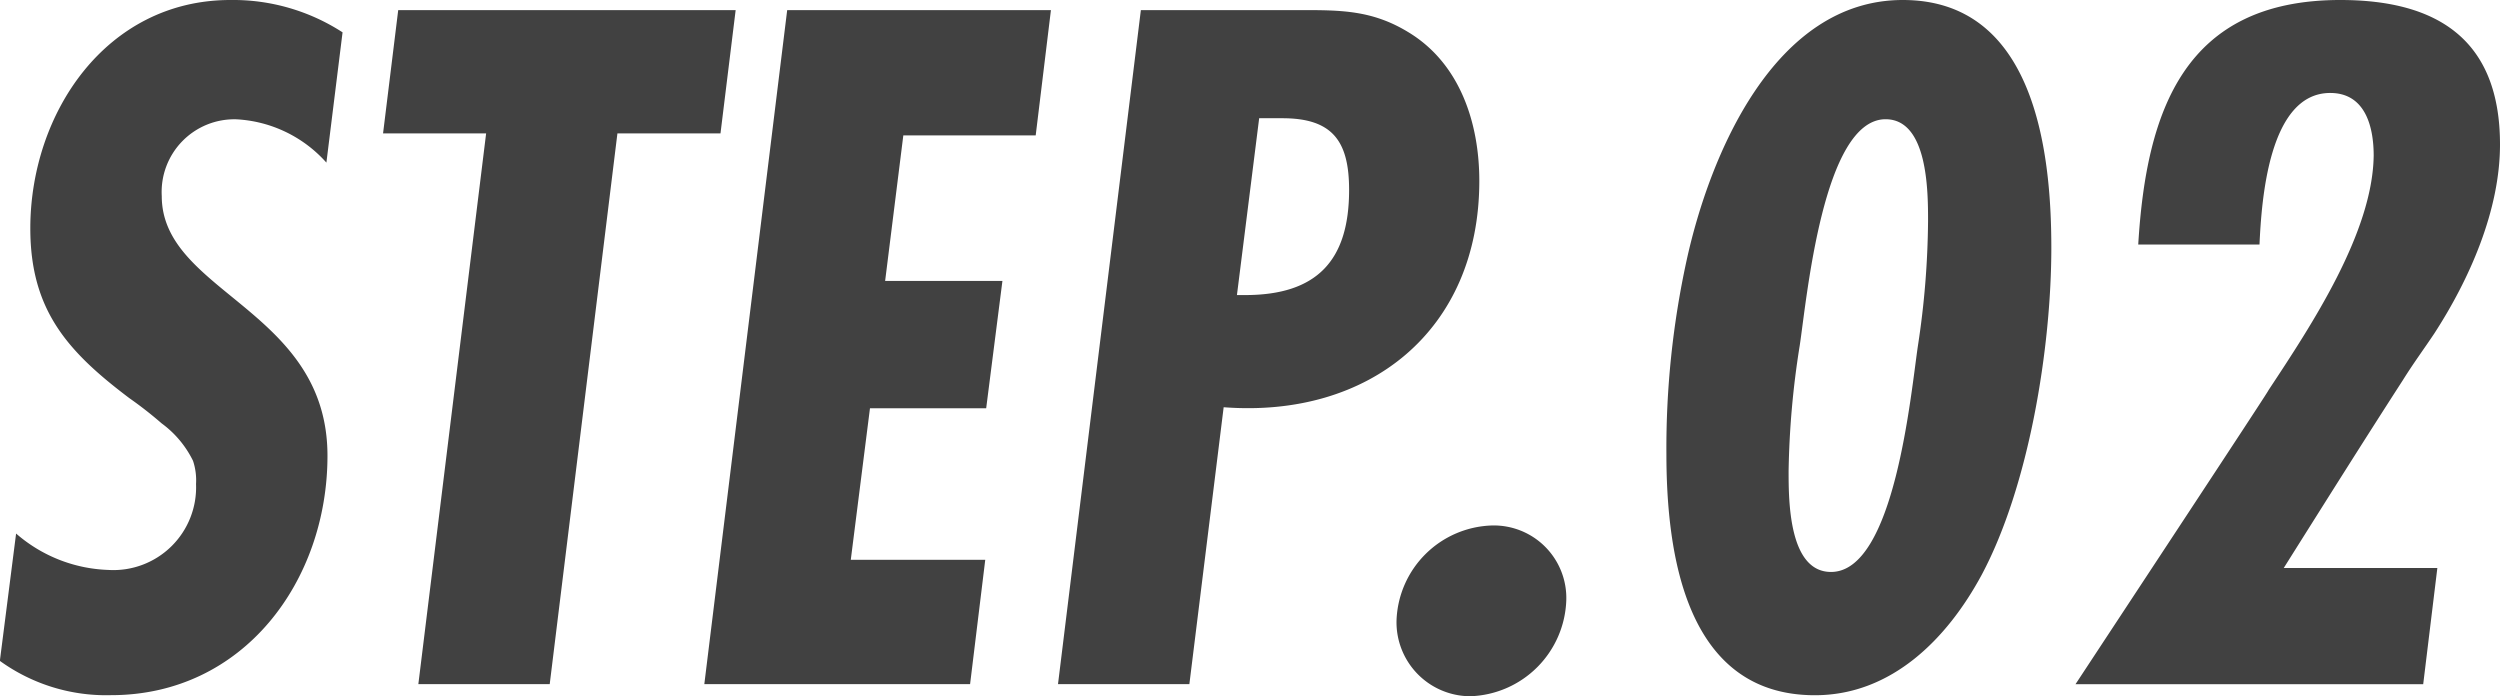 <svg xmlns="http://www.w3.org/2000/svg" width="138.544" height="38.584" viewBox="0 0 138.544 38.584"><path id="text_step02" d="M-49.364-36.12a11.165 11.165 0 00-6.216-1.792c-6.888 0-11.088 6.272-11.088 12.656 0 4.536 2.072 6.832 5.488 9.408a21.943 21.943 0 011.792 1.4 5.651 5.651 0 011.736 2.072 3.407 3.407 0 01.168 1.288 4.586 4.586 0 01-4.872 4.76 8.192 8.192 0 01-5.1-2.016l-.9 7.056a10.049 10.049 0 006.16 1.9C-54.852.616-50.2-5.712-50.2-12.656c0-8.12-9.184-9.016-9.184-14.392a4.029 4.029 0 014.14-4.252 7.186 7.186 0 014.984 2.4zm21.784-1.232h-18.7l-.84 6.832h5.712L-45.164 0h7.28l3.752-30.52h5.712zm17.472 0h-14.616L-29.316 0h14.728l.84-6.888H-21.2l1.064-8.4h6.44l.9-7.056h-6.5l1.008-8.064h7.336zm4.984 0L-9.716 0h7.28l1.9-15.344c8.064.616 14.168-4.256 14.168-12.544 0-3.192-1.064-6.5-3.92-8.232-2.012-1.232-3.748-1.232-5.988-1.232zM.2-21.56l1.232-9.8h1.284c2.8 0 3.7 1.288 3.7 3.976 0 3.92-1.792 5.824-5.768 5.824zM18.452-4.648a4.019 4.019 0 00-4.088-4.144 5.458 5.458 0 00-5.32 5.264 4.1 4.1 0 004.088 4.2 5.507 5.507 0 005.32-5.32zm26.88-19.544c0-5.544-1.008-13.72-8.232-13.72-7.112 0-10.7 8.568-11.984 14.448A48.863 48.863 0 0024-12.768C24-7.224 25.06.616 32.228.616c4.256 0 7.336-3.136 9.24-6.664 2.632-4.928 3.864-12.6 3.864-18.144zM38.5-25.648a47.6 47.6 0 01-.56 6.888c-.392 2.632-1.288 12.544-4.816 12.544-2.352 0-2.352-3.976-2.352-5.6a48.465 48.465 0 01.616-6.944c.392-2.576 1.288-12.544 4.76-12.544 2.352.004 2.352 4.032 2.352 5.656zm18.368 1.288c.112-2.408.5-8.4 3.92-8.4 1.96 0 2.408 1.9 2.408 3.472-.056 4.256-3.416 9.352-5.824 12.992-.056.112-.112.224-10.7 16.3H65.94l.784-6.44h-8.512c2.188-3.476 4.368-6.948 6.608-10.42.56-.9 1.176-1.736 1.736-2.576 1.96-3.024 3.64-6.832 3.64-10.472 0-5.768-3.416-8.008-8.848-8.008-8.624 0-10.752 6.1-11.2 13.552z" transform="translate(68.348 37.912)" fill="#414141"/></svg>